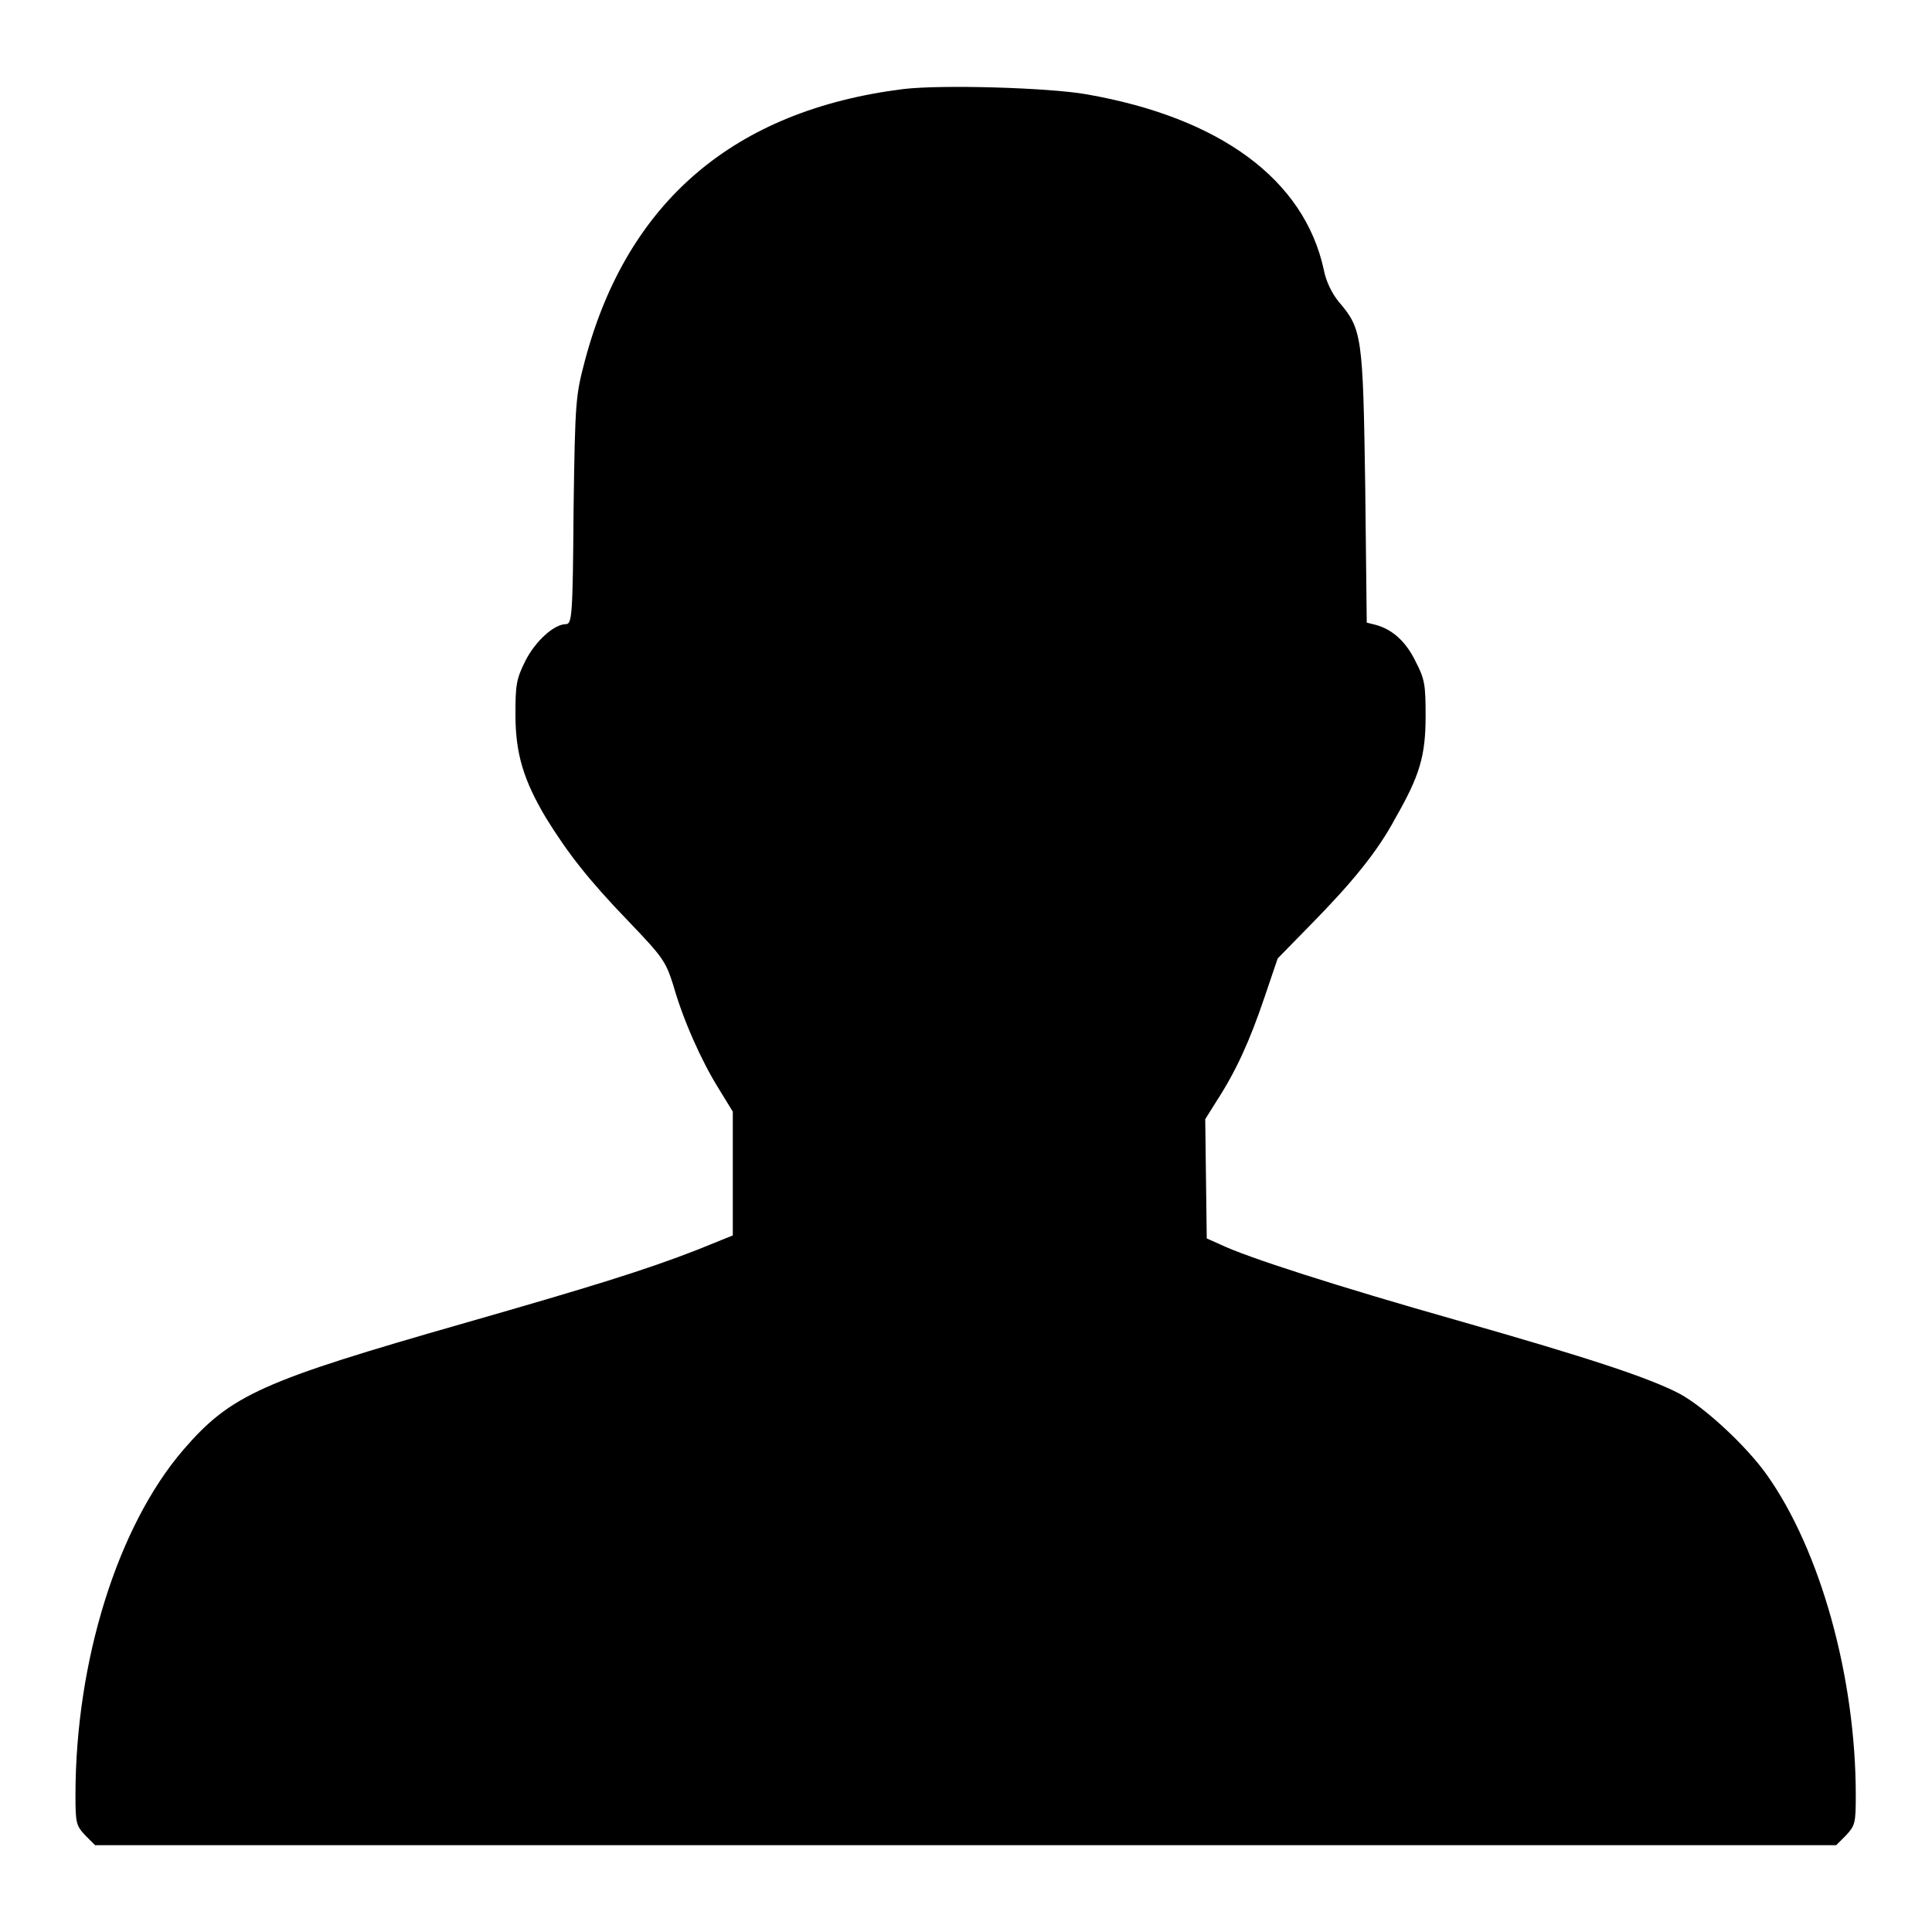 <?xml version="1.0" encoding="utf-8"?>
<!-- Svg Vector Icons : http://www.onlinewebfonts.com/icon -->
<!DOCTYPE svg PUBLIC "-//W3C//DTD SVG 1.1//EN" "http://www.w3.org/Graphics/SVG/1.1/DTD/svg11.dtd">
<svg version="1.1" xmlns="http://www.w3.org/2000/svg" xmlns:xlink="http://www.w3.org/1999/xlink" x="0px" y="0px" viewBox="0 0 256 256" enable-background="new 0 0 256 256" xml:space="preserve">
<g><g><g><path fill="#000000" d="M119.7,11.8c-22.4,2.8-36.6,14.9-42.2,36c-1.2,4.6-1.3,5.1-1.5,19.8c-0.1,13.8-0.2,15.1-1,15.1c-1.6,0-4.1,2.3-5.4,4.9c-1.2,2.4-1.3,3.2-1.3,7.1c0,5.2,1.1,8.7,4,13.6c2.9,4.7,5.6,8.2,11,13.8c4.6,4.8,4.9,5.3,5.9,8.4c1.3,4.6,3.7,10,6,13.7l1.9,3.1v8.2v8.2l-4.7,1.9c-6.9,2.7-14.4,5-30.8,9.7c-26.9,7.7-31,9.5-37.3,16.8c-8.7,10.1-14.3,28-14.3,45.8c0,3.7,0.1,4,1.3,5.3l1.3,1.3H128h115.3l1.3-1.3c1.2-1.3,1.3-1.6,1.3-5.3c0-15.7-4.7-32.5-11.8-42.5c-2.7-3.8-8.2-8.9-11.5-10.7c-4-2.1-11.8-4.7-29.7-9.8c-15.5-4.4-27.7-8.3-31.2-10l-1.8-0.8l-0.1-7.9l-0.1-7.9l1.5-2.4c2.6-4,4.4-8,6.3-13.6l1.8-5.3l4.4-4.5c5.4-5.5,8.8-9.6,11.2-14.1c3.2-5.6,4-8.2,4-13.5c0-4.1-0.1-4.9-1.3-7.2c-1.3-2.7-3.1-4.3-5.3-4.9l-1.2-0.3l-0.2-18c-0.3-19.9-0.4-20.9-3.5-24.5c-0.9-1.1-1.7-2.7-2-4.3c-2.6-11.9-13.7-20.1-31.4-23.2C138.9,11.6,124.7,11.2,119.7,11.8z"/></g></g></g>
</svg>